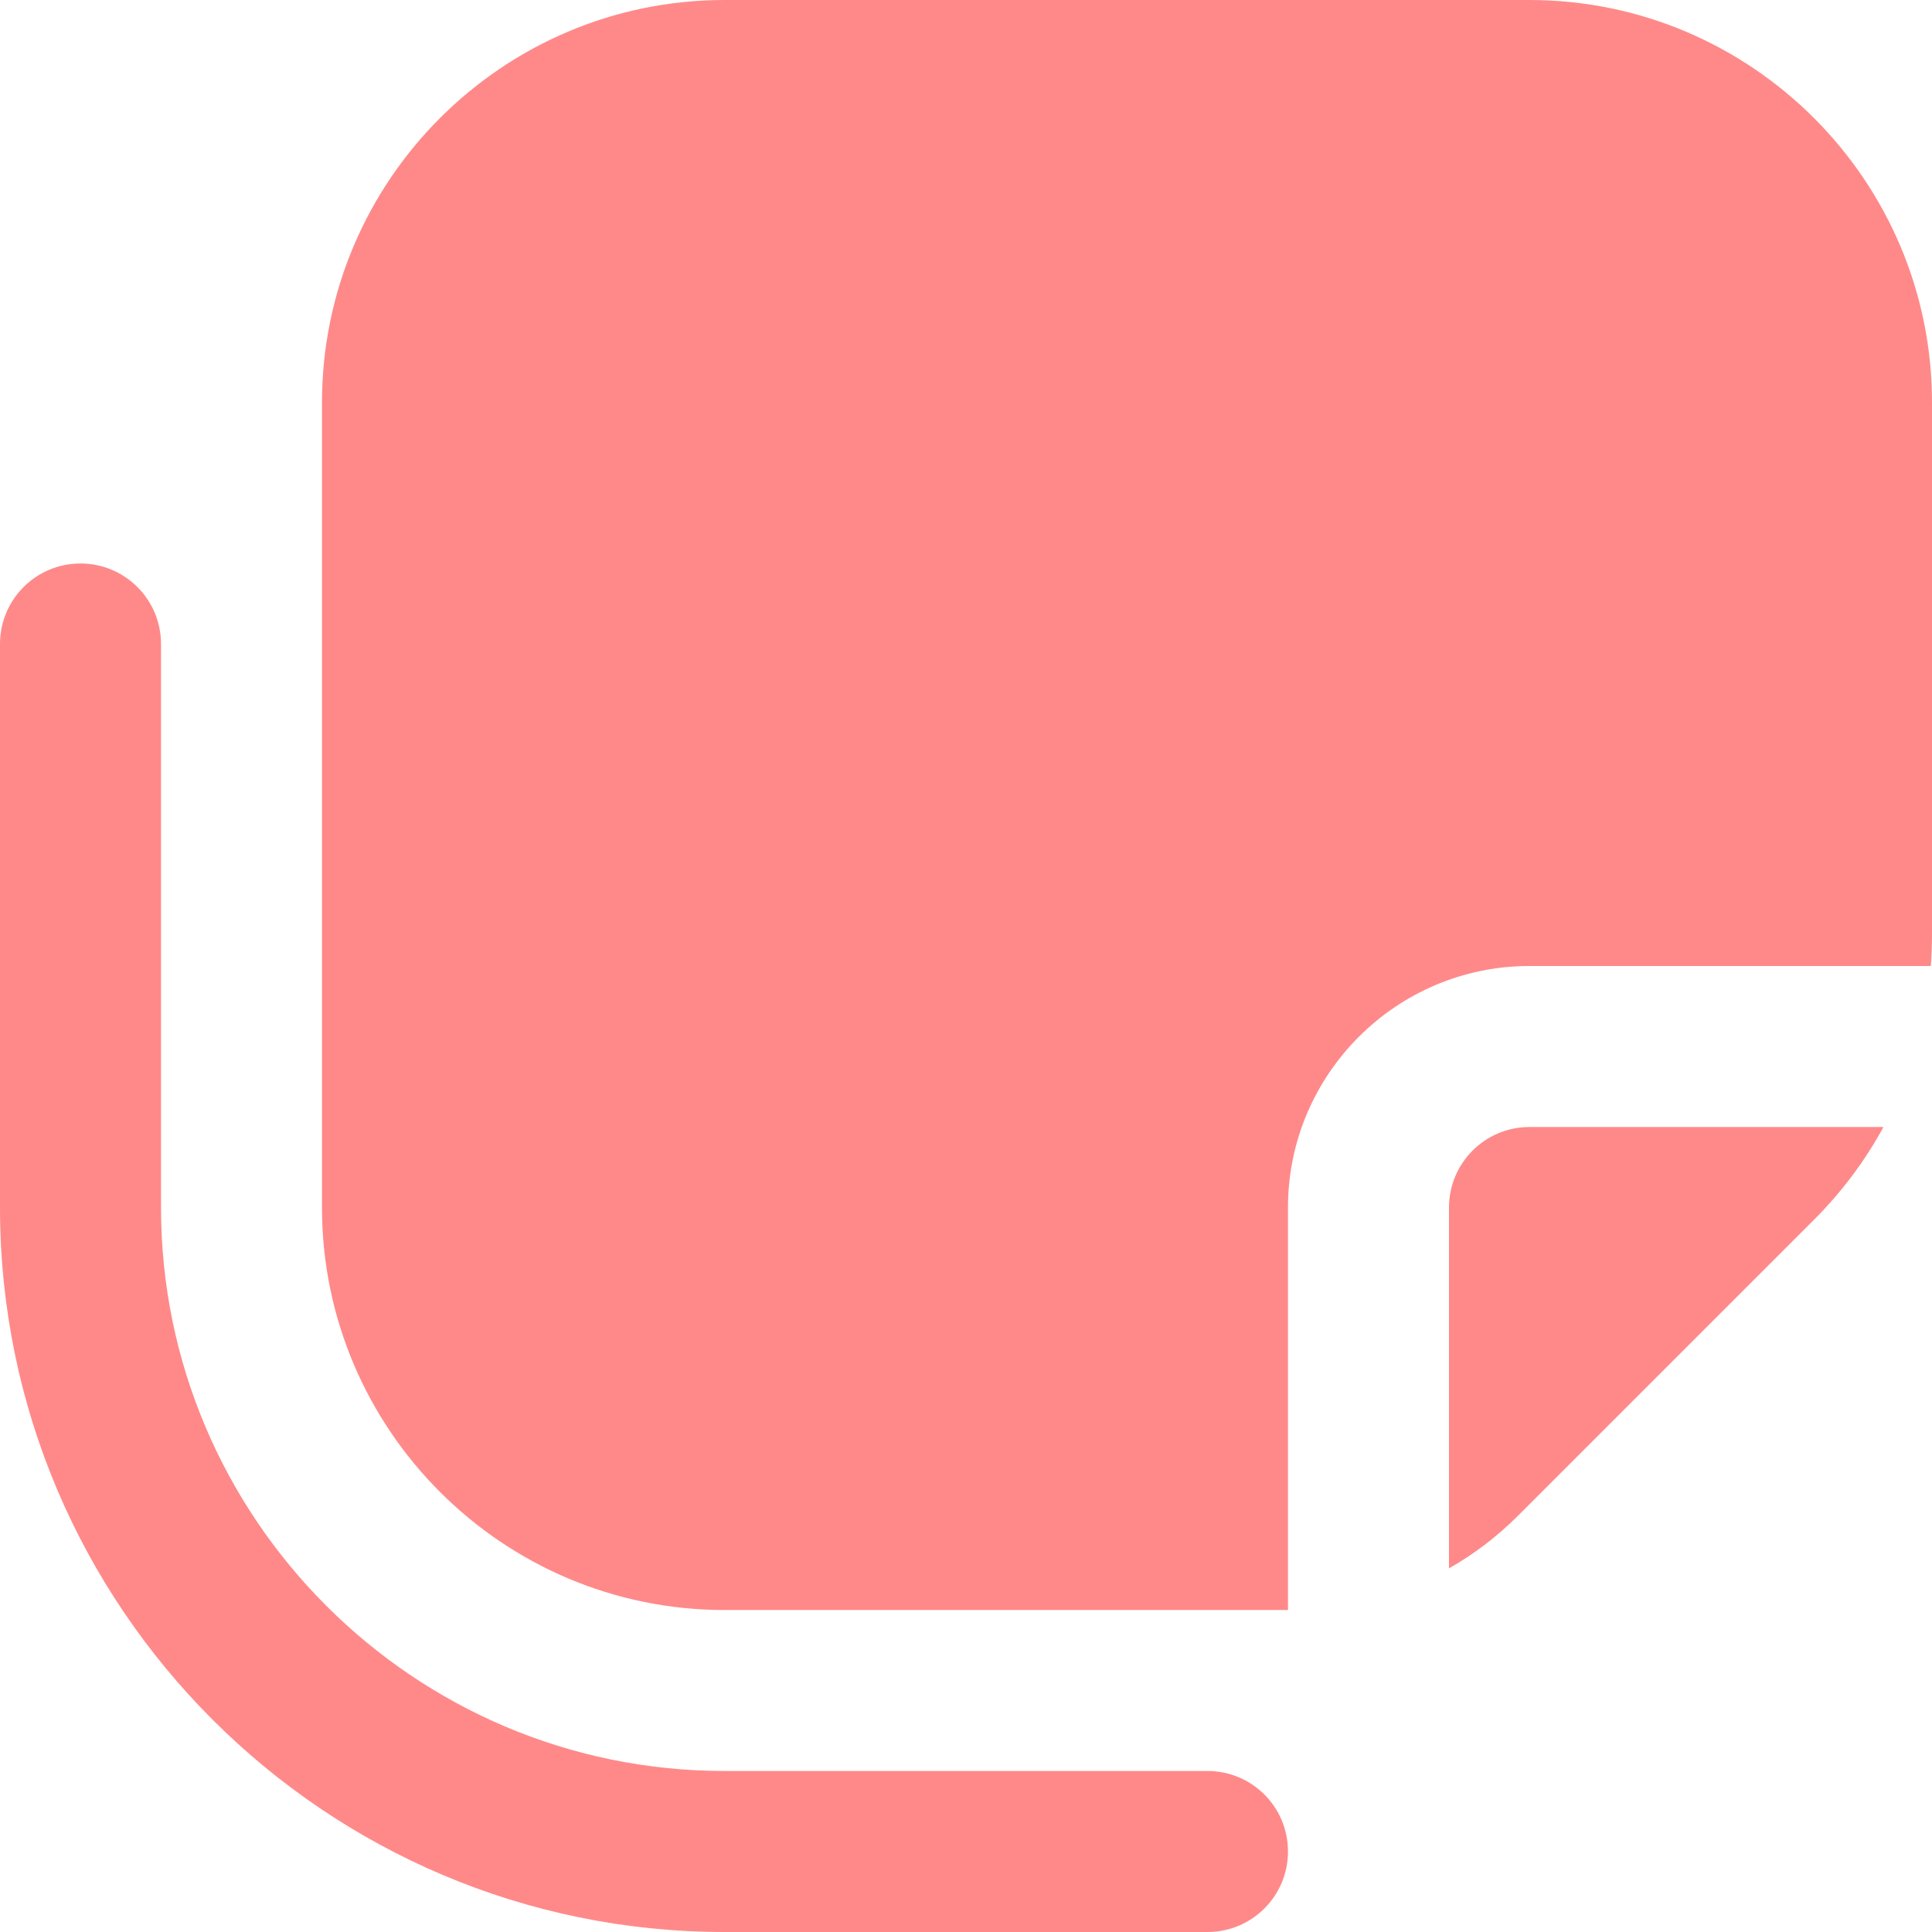 <svg width="32" height="32" viewBox="0 0 32 32" fill="none" xmlns="http://www.w3.org/2000/svg">
<g clip-path="url(#clip0_2634_66846)">
<path d="M21.333 20C21.333 17.795 23.128 16 25.333 16H31.98C31.993 15.831 32 15.66 32 15.488V6.667C32 2.991 29.009 0 25.333 0H12C8.324 0 5.333 2.991 5.333 6.667V20C5.333 23.676 8.324 26.667 12 26.667H21.333V20ZM25.333 18.667C24.597 18.667 24 19.264 24 20V25.977C24.413 25.743 24.799 25.449 25.144 25.104L30.047 20.201C30.508 19.74 30.893 19.224 31.196 18.667H25.333ZM20 32H12C5.384 32 0 26.617 0 20V10.667C0 9.929 0.597 9.333 1.333 9.333C2.069 9.333 2.667 9.929 2.667 10.667V20C2.667 25.145 6.853 29.333 12 29.333H20C20.737 29.333 21.333 29.929 21.333 30.667C21.333 31.404 20.737 32 20 32Z" fill="#FF8989"/>
</g>
<defs>
<clipPath id="clip0_2634_66846">
<rect width="32" height="32" fill="white"/>
</clipPath>
</defs>
</svg>
